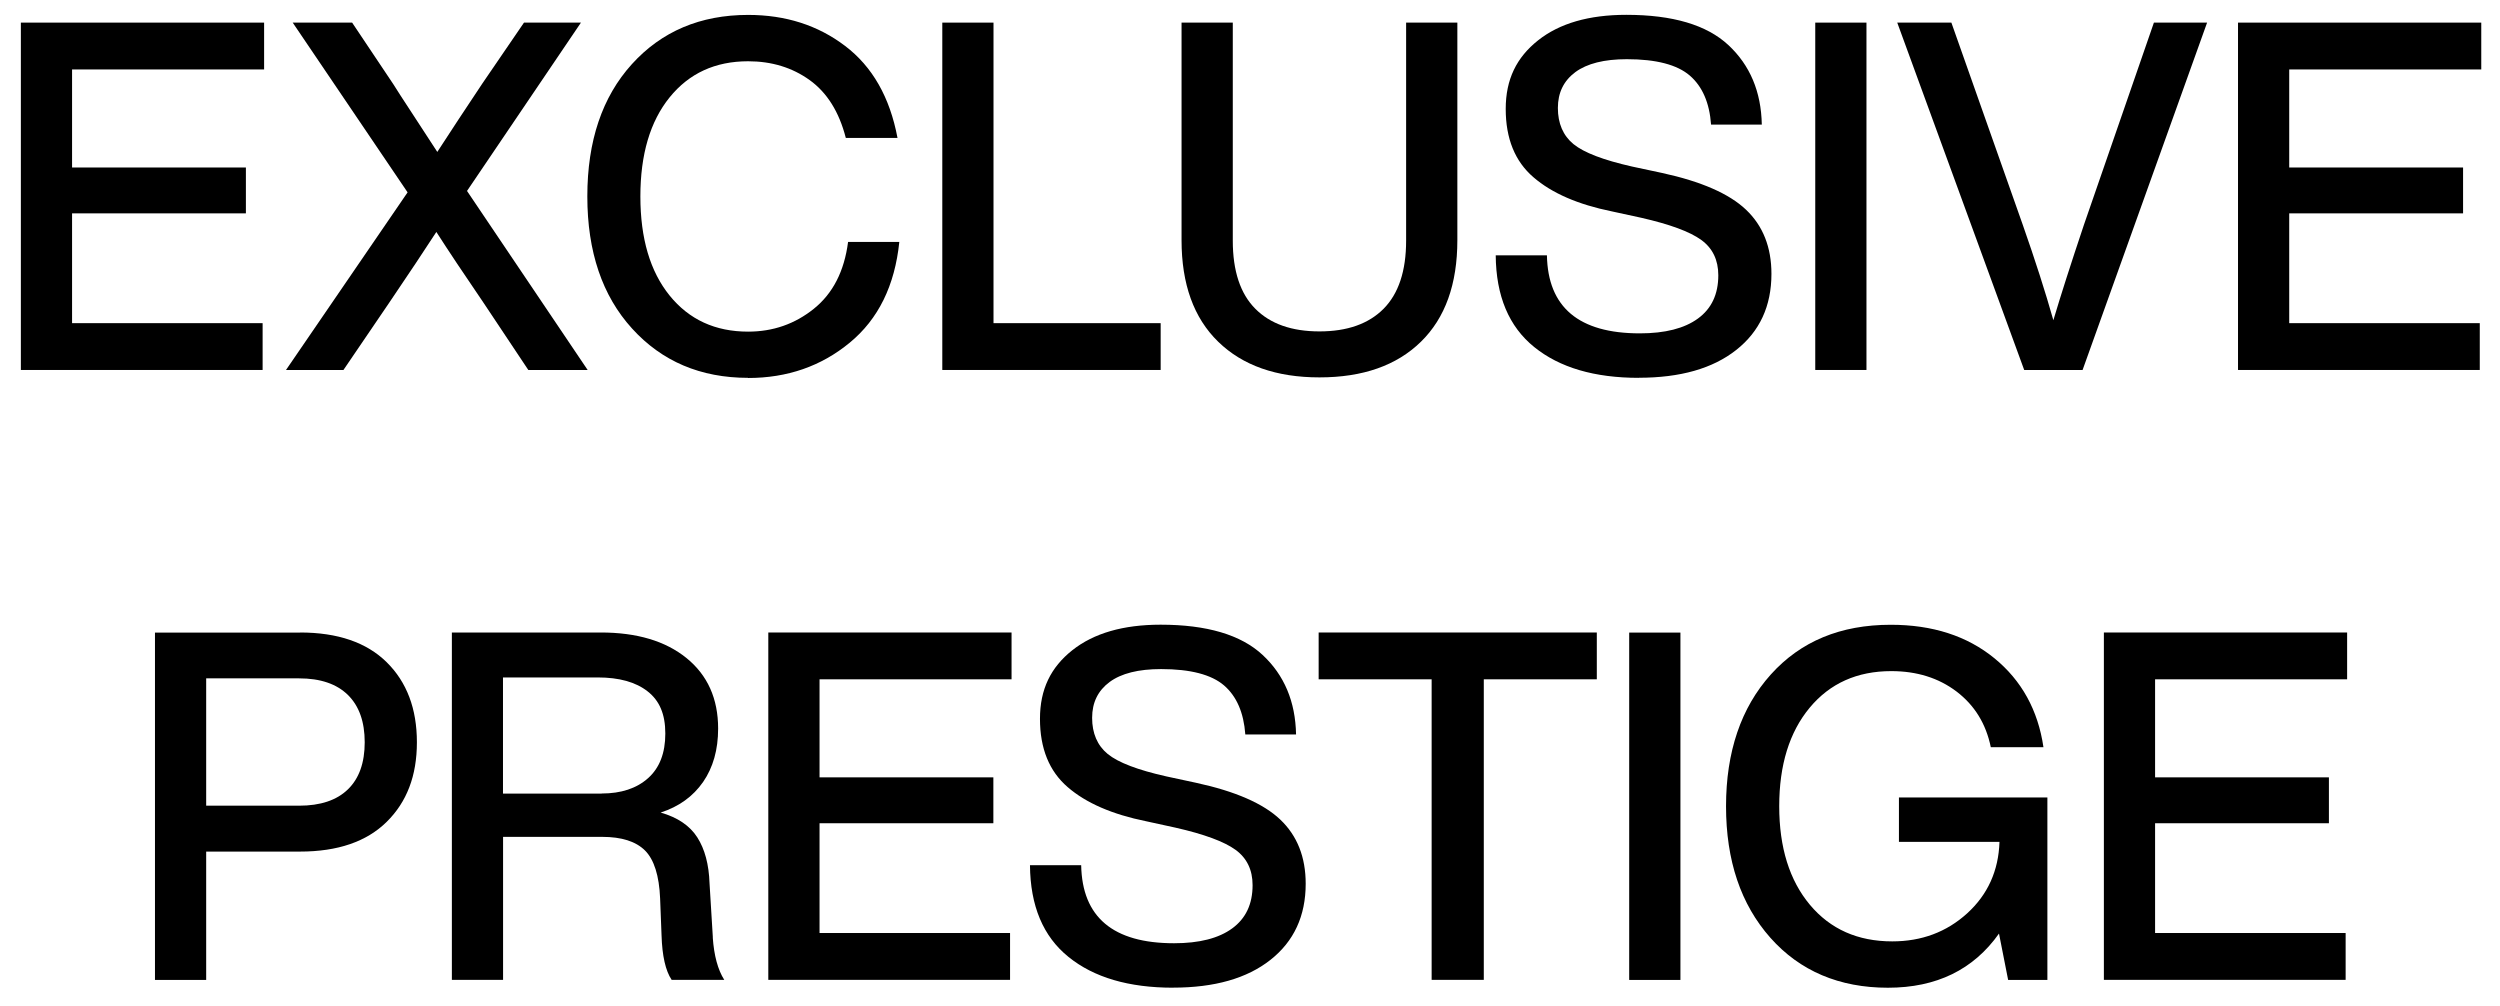 <svg width="87" height="35" viewBox="0 0 87 35" fill="none" xmlns="http://www.w3.org/2000/svg">
<path d="M9.191 2.417H2.508V5.829H8.557V7.425H2.508V11.246H9.139V12.875H0.726V0.787H9.191V2.417Z" fill="black"/>
<path d="M16.252 6.645L20.45 12.875H18.385L16.836 10.55C16.148 9.542 15.597 8.715 15.185 8.072C14.774 8.704 14.226 9.531 13.534 10.55L11.952 12.875H9.953L14.184 6.694L10.186 0.787H12.254L13.685 2.926C13.795 3.107 14.034 3.471 14.393 4.021C14.755 4.572 15.029 4.991 15.218 5.287C15.673 4.586 16.194 3.791 16.784 2.909L18.235 0.787H20.217L16.252 6.645Z" fill="black"/>
<path d="M26.036 13.149C24.38 13.149 23.034 12.576 21.997 11.434C20.958 10.293 20.439 8.759 20.439 6.834C20.439 4.908 20.955 3.375 21.989 2.233C23.023 1.091 24.372 0.519 26.036 0.519C27.336 0.519 28.46 0.877 29.409 1.598C30.358 2.318 30.967 3.383 31.233 4.799H29.434C29.201 3.892 28.781 3.222 28.175 2.786C27.569 2.351 26.856 2.132 26.034 2.132C24.89 2.132 23.98 2.551 23.302 3.389C22.625 4.227 22.285 5.374 22.285 6.836C22.285 8.299 22.625 9.446 23.302 10.284C23.98 11.122 24.89 11.541 26.034 11.541C26.9 11.541 27.662 11.276 28.323 10.744C28.984 10.213 29.382 9.438 29.513 8.419H31.296C31.14 9.937 30.566 11.106 29.571 11.925C28.576 12.746 27.396 13.154 26.031 13.154L26.036 13.149Z" fill="black"/>
<path d="M34.574 11.246H40.391V12.875H32.792V0.787H34.574V11.246Z" fill="black"/>
<path d="M45.917 13.133C44.417 13.133 43.243 12.719 42.393 11.892C41.543 11.065 41.118 9.887 41.118 8.359V0.787H42.901V8.376C42.901 9.427 43.161 10.219 43.685 10.745C44.206 11.27 44.952 11.533 45.917 11.533C46.882 11.533 47.628 11.27 48.149 10.745C48.67 10.219 48.933 9.43 48.933 8.376V0.787H50.716V8.359C50.716 9.887 50.294 11.065 49.449 11.892C48.604 12.719 47.428 13.133 45.917 13.133Z" fill="black"/>
<path d="M57.033 13.149C55.489 13.149 54.275 12.793 53.392 12.078C52.509 11.366 52.062 10.3 52.051 8.885H53.833C53.866 10.695 54.944 11.601 57.066 11.601C57.944 11.601 58.618 11.429 59.09 11.084C59.562 10.739 59.797 10.238 59.797 9.58C59.797 9.049 59.6 8.638 59.205 8.351C58.81 8.063 58.114 7.806 57.113 7.578L56.096 7.357C54.919 7.118 54.006 6.724 53.364 6.168C52.72 5.615 52.399 4.821 52.399 3.791C52.399 2.761 52.775 2 53.523 1.406C54.272 0.811 55.297 0.516 56.597 0.516C58.207 0.516 59.392 0.866 60.146 1.567C60.9 2.268 61.289 3.191 61.311 4.336H59.545C59.49 3.577 59.243 3.008 58.805 2.63C58.366 2.252 57.637 2.06 56.614 2.06C55.824 2.06 55.229 2.211 54.823 2.509C54.417 2.811 54.214 3.224 54.214 3.758C54.214 4.292 54.395 4.719 54.757 5.015C55.119 5.311 55.799 5.571 56.797 5.796L57.831 6.017C59.197 6.313 60.176 6.74 60.763 7.299C61.352 7.86 61.646 8.603 61.646 9.531C61.646 10.651 61.237 11.536 60.42 12.179C59.603 12.825 58.473 13.146 57.028 13.146L57.033 13.149Z" fill="black"/>
<path d="M63.171 12.878V0.787H64.953V12.875H63.171V12.878Z" fill="black"/>
<path d="M74.956 0.787H76.807L72.474 12.875H70.442L66.024 0.787H67.908L70.39 7.817C70.823 9.052 71.18 10.161 71.457 11.144C71.712 10.284 72.068 9.175 72.523 7.817L74.956 0.787Z" fill="black"/>
<path d="M86.345 2.417H79.665V5.829H85.715V7.425H79.665V11.246H86.296V12.875H77.883V0.787H86.348V2.417H86.345Z" fill="black"/>
<path d="M10.441 22.011C11.752 22.011 12.758 22.356 13.457 23.046C14.157 23.736 14.508 24.664 14.508 25.831C14.508 26.998 14.157 27.91 13.457 28.6C12.758 29.29 11.752 29.635 10.441 29.635H7.175V34.102H5.393V22.014H10.441V22.011ZM10.408 28.038C11.151 28.038 11.719 27.849 12.108 27.469C12.498 27.091 12.692 26.543 12.692 25.831C12.692 25.119 12.498 24.569 12.108 24.185C11.719 23.802 11.154 23.607 10.408 23.607H7.175V28.038H10.408Z" fill="black"/>
<path d="M24.804 32.623C24.848 33.258 24.982 33.748 25.204 34.099H23.373C23.161 33.781 23.044 33.266 23.022 32.554L22.972 31.264C22.939 30.473 22.764 29.917 22.448 29.599C22.13 29.282 21.634 29.123 20.957 29.123H17.507V34.099H15.725V22.011H20.907C22.163 22.011 23.156 22.306 23.891 22.901C24.623 23.495 24.991 24.314 24.991 25.355C24.991 26.091 24.815 26.71 24.467 27.214C24.116 27.718 23.625 28.071 22.991 28.277C23.581 28.446 24.006 28.734 24.267 29.142C24.527 29.55 24.67 30.081 24.692 30.739L24.807 32.623H24.804ZM20.938 27.614C21.615 27.614 22.155 27.436 22.553 27.08C22.953 26.724 23.153 26.206 23.153 25.527C23.153 24.848 22.948 24.38 22.536 24.059C22.125 23.736 21.546 23.575 20.803 23.575H17.504V27.617H20.938V27.614Z" fill="black"/>
<path d="M35.2 23.64H28.52V27.052H34.569V28.649H28.52V32.469H35.15V34.099H26.737V22.011H35.202V23.64H35.2Z" fill="black"/>
<path d="M40.825 34.372C39.282 34.372 38.067 34.016 37.184 33.301C36.301 32.59 35.854 31.524 35.843 30.108H37.625C37.658 31.919 38.736 32.825 40.858 32.825C41.736 32.825 42.41 32.653 42.882 32.307C43.354 31.962 43.59 31.461 43.59 30.804C43.59 30.273 43.392 29.862 42.997 29.574C42.602 29.287 41.906 29.029 40.905 28.802L39.888 28.58C38.711 28.342 37.798 27.948 37.156 27.392C36.512 26.838 36.191 26.044 36.191 25.015C36.191 23.985 36.567 23.224 37.315 22.629C38.064 22.035 39.09 21.739 40.389 21.739C41.999 21.739 43.184 22.09 43.938 22.791C44.692 23.492 45.081 24.415 45.103 25.56H43.337C43.282 24.801 43.035 24.231 42.597 23.853C42.158 23.476 41.429 23.284 40.406 23.284C39.616 23.284 39.021 23.434 38.615 23.733C38.209 24.034 38.006 24.448 38.006 24.982C38.006 25.516 38.187 25.943 38.549 26.239C38.911 26.535 39.591 26.795 40.59 27.019L41.623 27.241C42.989 27.537 43.968 27.964 44.555 28.523C45.144 29.084 45.438 29.826 45.438 30.755C45.438 31.875 45.029 32.759 44.212 33.403C43.395 34.049 42.265 34.37 40.82 34.37L40.825 34.372Z" fill="black"/>
<path d="M55.569 22.011V23.64H51.636V34.099H49.821V23.64H45.889V22.011H55.569Z" fill="black"/>
<path d="M56.696 34.102V22.014H58.479V34.102H56.696Z" fill="black"/>
<path d="M66.085 27.751H71.249V34.101H69.883L69.565 32.488C68.677 33.745 67.388 34.373 65.699 34.373C64.01 34.373 62.636 33.792 61.608 32.633C60.579 31.472 60.066 29.947 60.066 28.057C60.066 26.168 60.585 24.629 61.624 23.473C62.663 22.317 64.053 21.742 65.798 21.742C67.254 21.742 68.455 22.131 69.404 22.906C70.352 23.681 70.923 24.713 71.112 26.003H69.28C69.113 25.187 68.715 24.544 68.09 24.067C67.462 23.591 66.705 23.355 65.817 23.355C64.629 23.355 63.681 23.78 62.976 24.629C62.271 25.478 61.917 26.622 61.917 28.057C61.917 29.492 62.274 30.637 62.984 31.486C63.694 32.335 64.651 32.76 65.85 32.76C66.873 32.76 67.742 32.434 68.457 31.785C69.173 31.133 69.549 30.306 69.582 29.298H66.083V27.753L66.085 27.751Z" fill="black"/>
<path d="M81.677 23.64H74.997V27.052H81.046V28.649H74.997V32.469H81.628V34.099H73.215V22.011H81.68V23.64H81.677Z" fill="black"/>
</svg>

